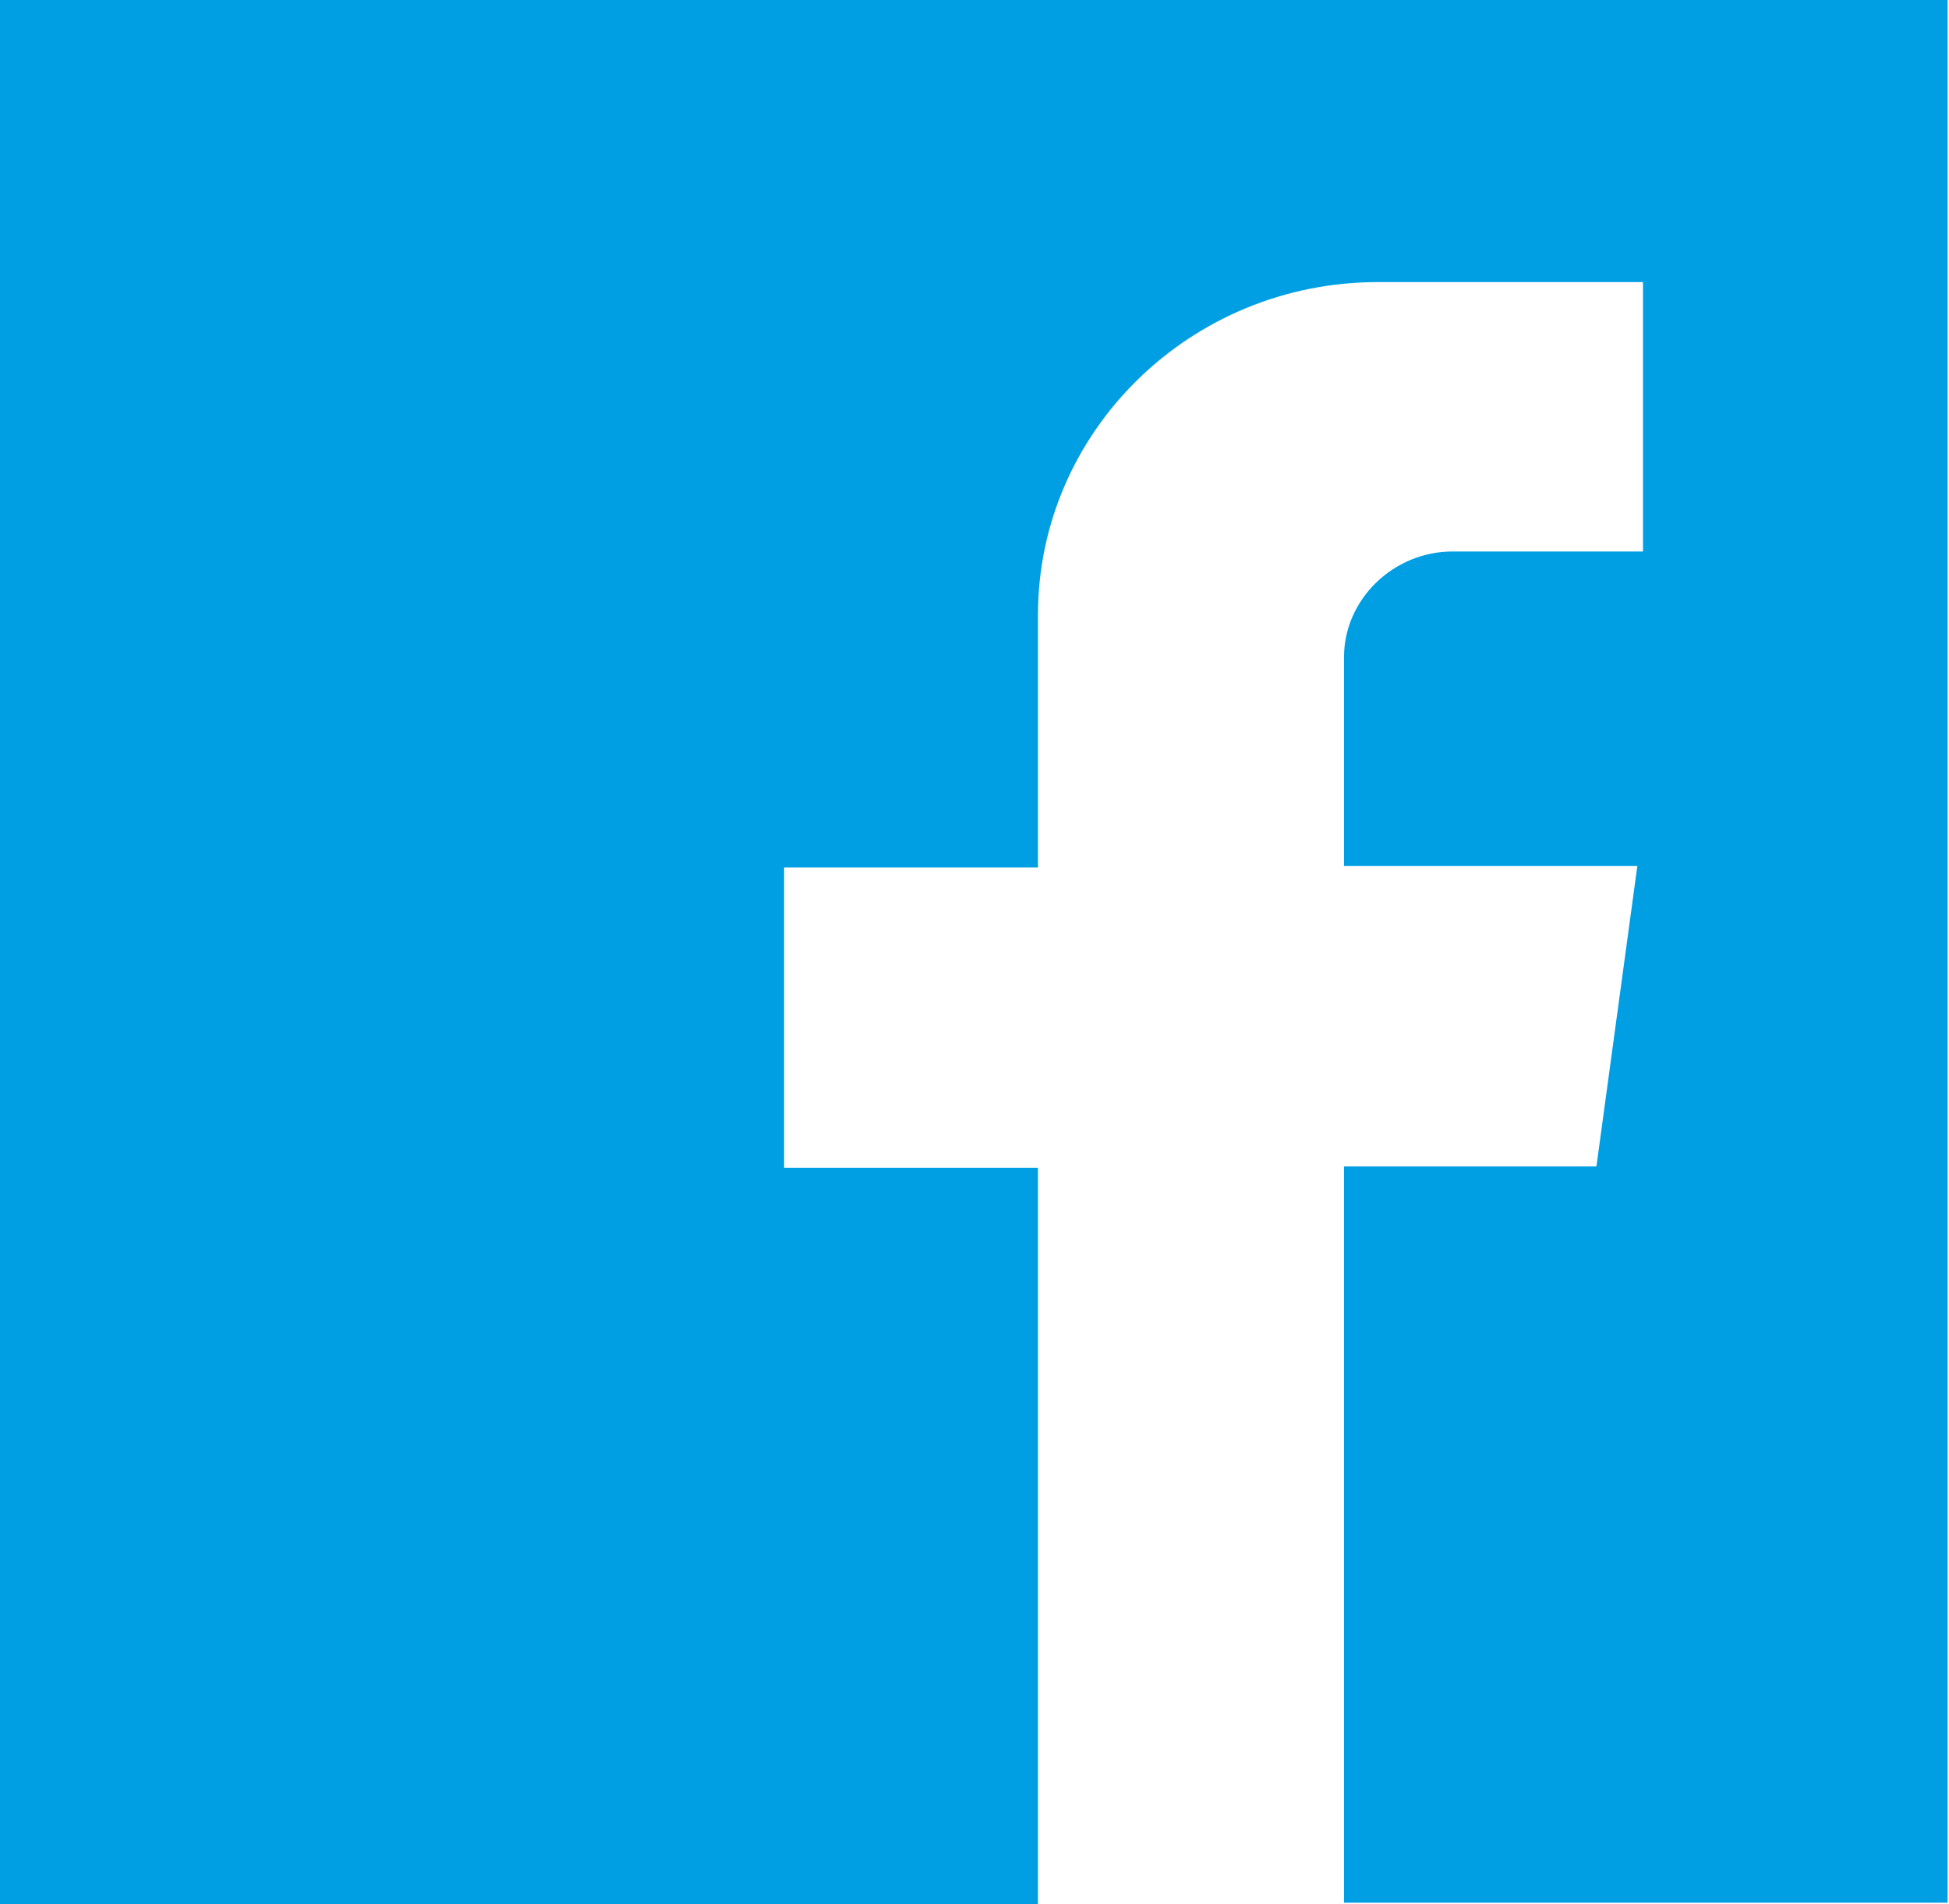 <?xml version="1.0" encoding="UTF-8"?>
<svg xmlns="http://www.w3.org/2000/svg" id="Calque_2" data-name="Calque 2" viewBox="0 0 13.82 13.5">
  <defs>
    <style>
      .cls-1 {
        fill: #009fe3;
        stroke-width: 0px;
      }
    </style>
  </defs>
  <g id="Calque_1-2" data-name="Calque 1">
    <path class="cls-1" d="M0,0v13.5h7.36v-5.22h-1.8v-2.13h1.8v-1.79c0-1.3,1.08-2.36,2.41-2.36h1.88v1.91h-1.35c-.42,0-.77.34-.77.75v1.48h2.08l-.29,2.13h-1.79v5.22h4.28V0H0Z"></path>
  </g>
</svg>
